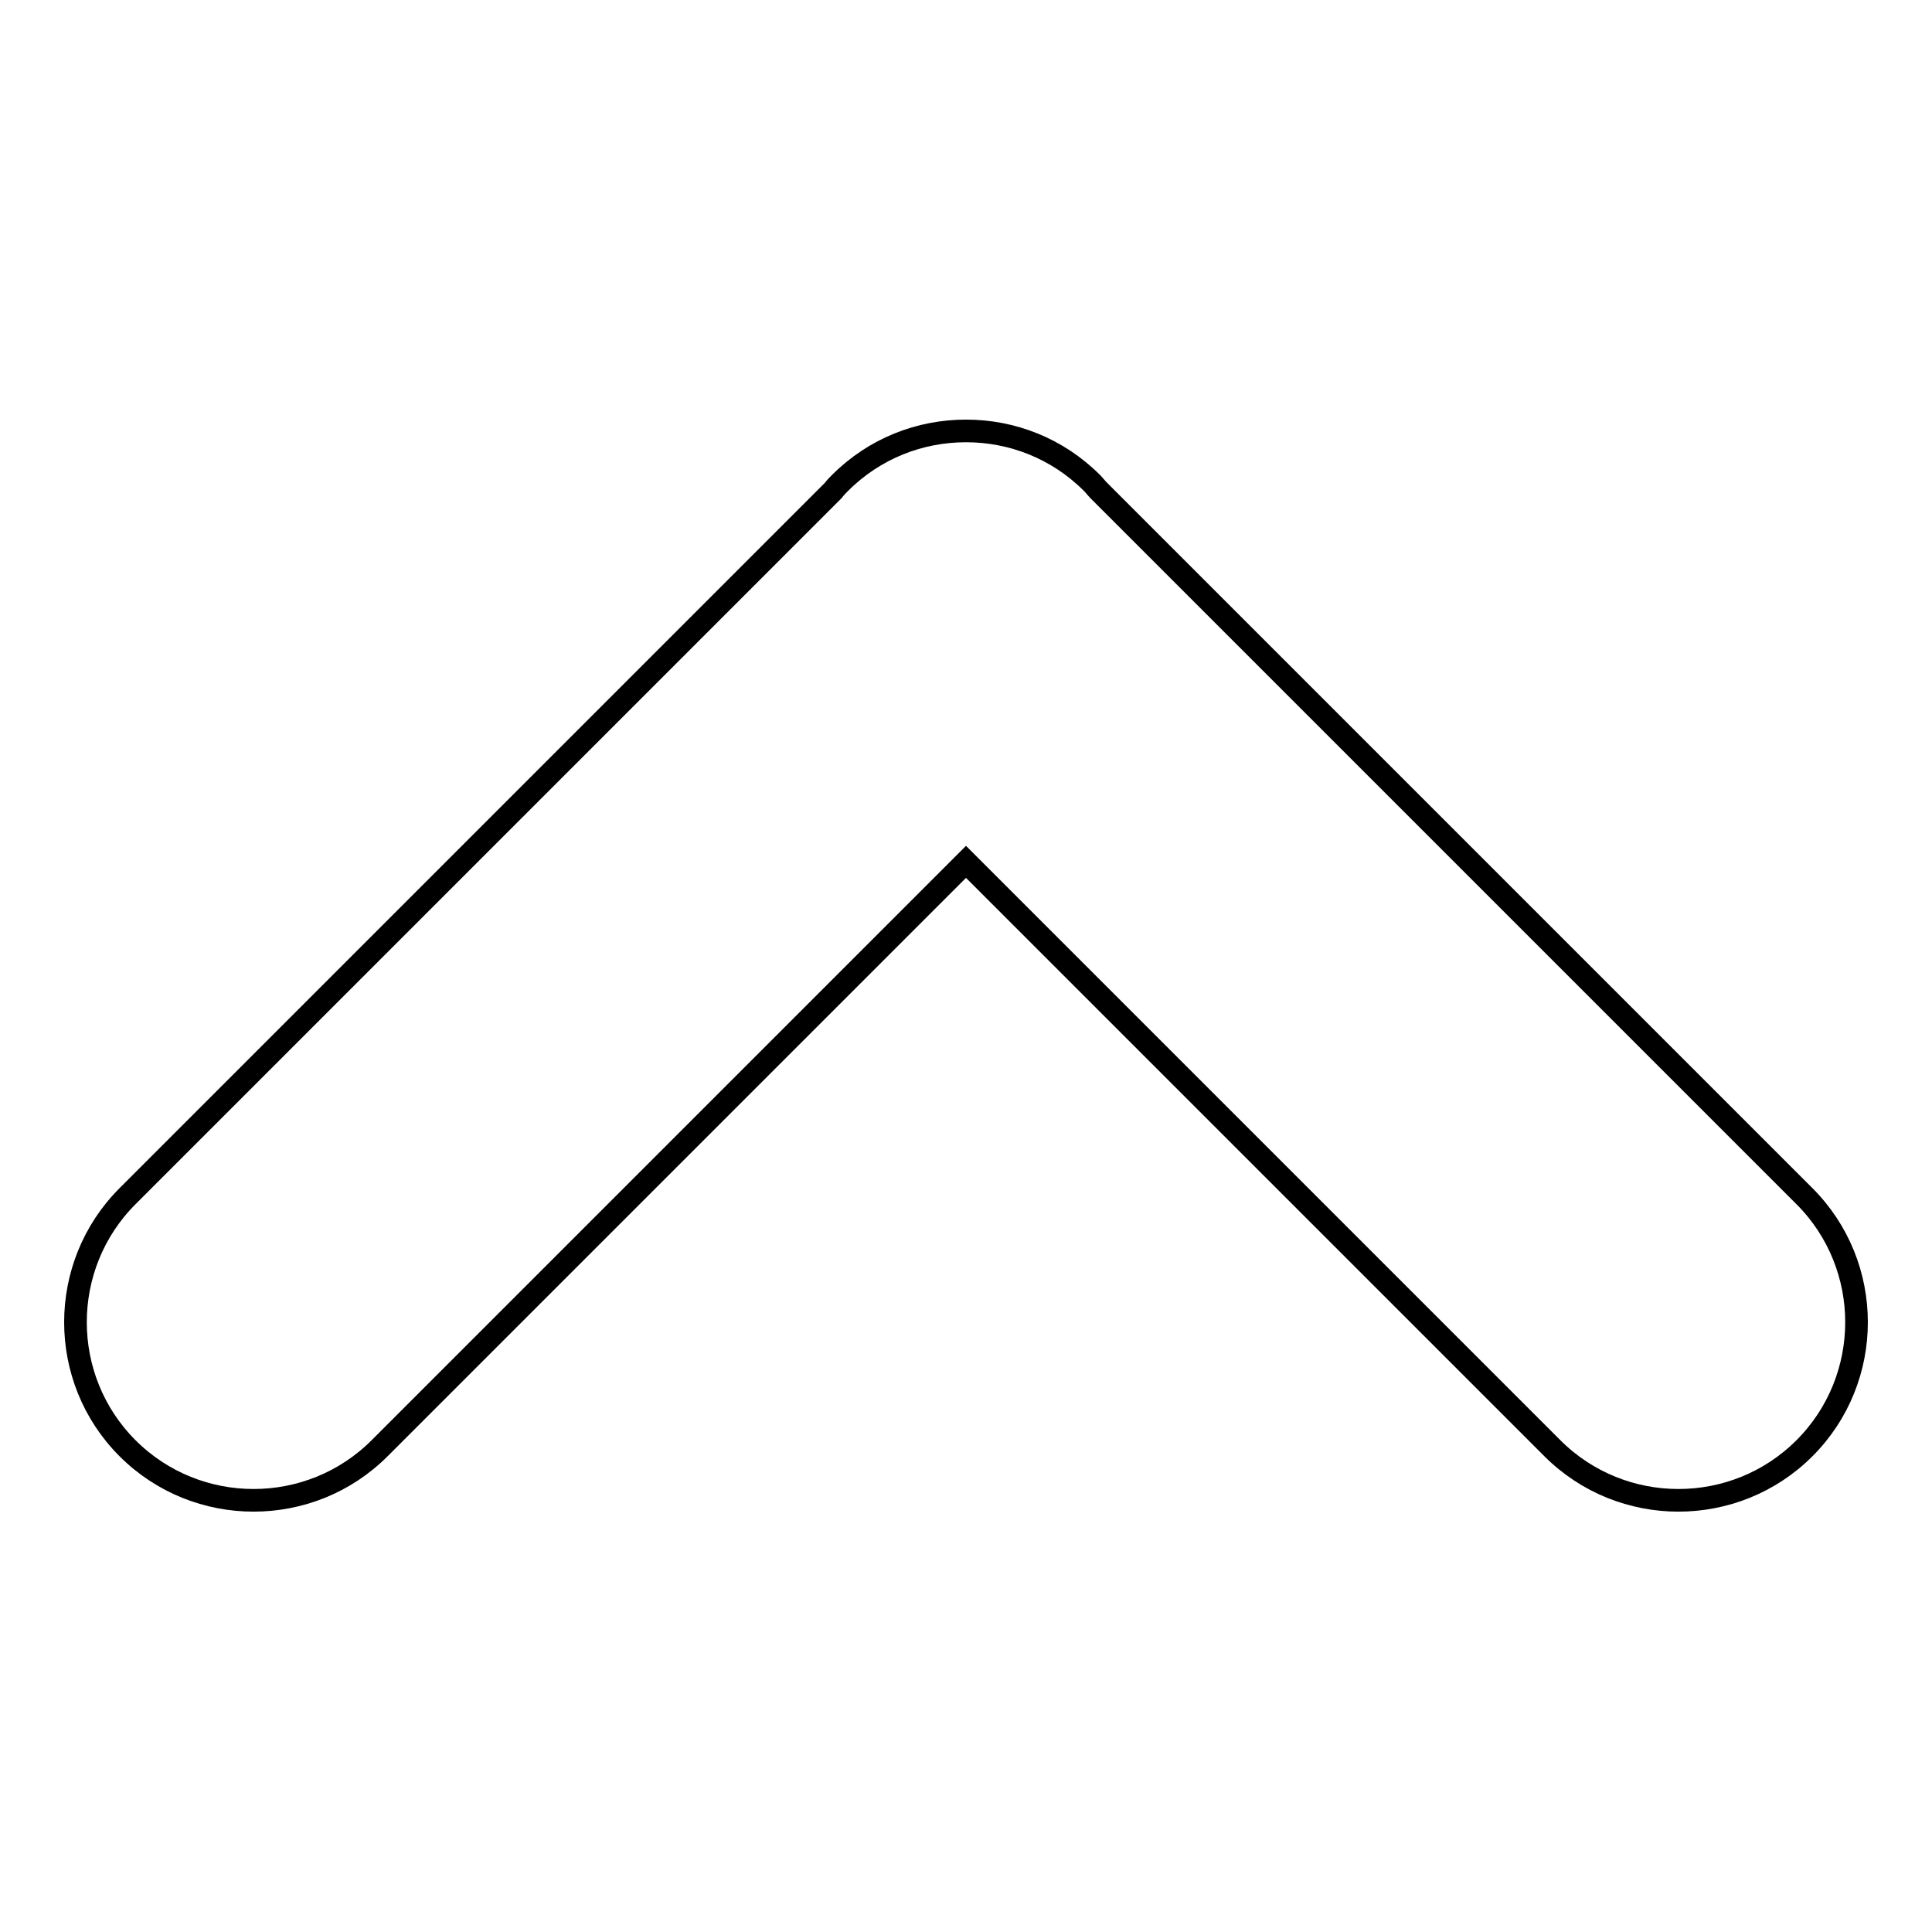 <?xml version="1.0" encoding="utf-8"?>
<!-- Svg Vector Icons : http://www.onlinewebfonts.com/icon -->
<!DOCTYPE svg PUBLIC "-//W3C//DTD SVG 1.1//EN" "http://www.w3.org/Graphics/SVG/1.1/DTD/svg11.dtd">
<svg version="1.1" xmlns="http://www.w3.org/2000/svg" xmlns:xlink="http://www.w3.org/1999/xlink" x="0px" y="0px" viewBox="0 0 256 256" enable-background="new 0 0 256 256" xml:space="preserve">
<g><g><path stroke-width="3" fill-opacity="0" stroke="#000000"  d="M239.1,158.5l-93.5-93.5c-0.3-0.3-0.6-0.7-0.9-1l0,0c-4.6-4.6-10.6-6.9-16.7-6.9s-12.1,2.3-16.7,6.9l0,0c-0.3,0.3-0.6,0.6-0.9,1l-93.5,93.5c-9.2,9.2-9.2,24.2,0,33.4l0,0c9.2,9.2,24.2,9.2,33.4,0l77.7-77.7l77.7,77.7c9.2,9.2,24.2,9.2,33.4,0l0,0C248.3,182.7,248.3,167.7,239.1,158.5z"/></g></g>
</svg>
